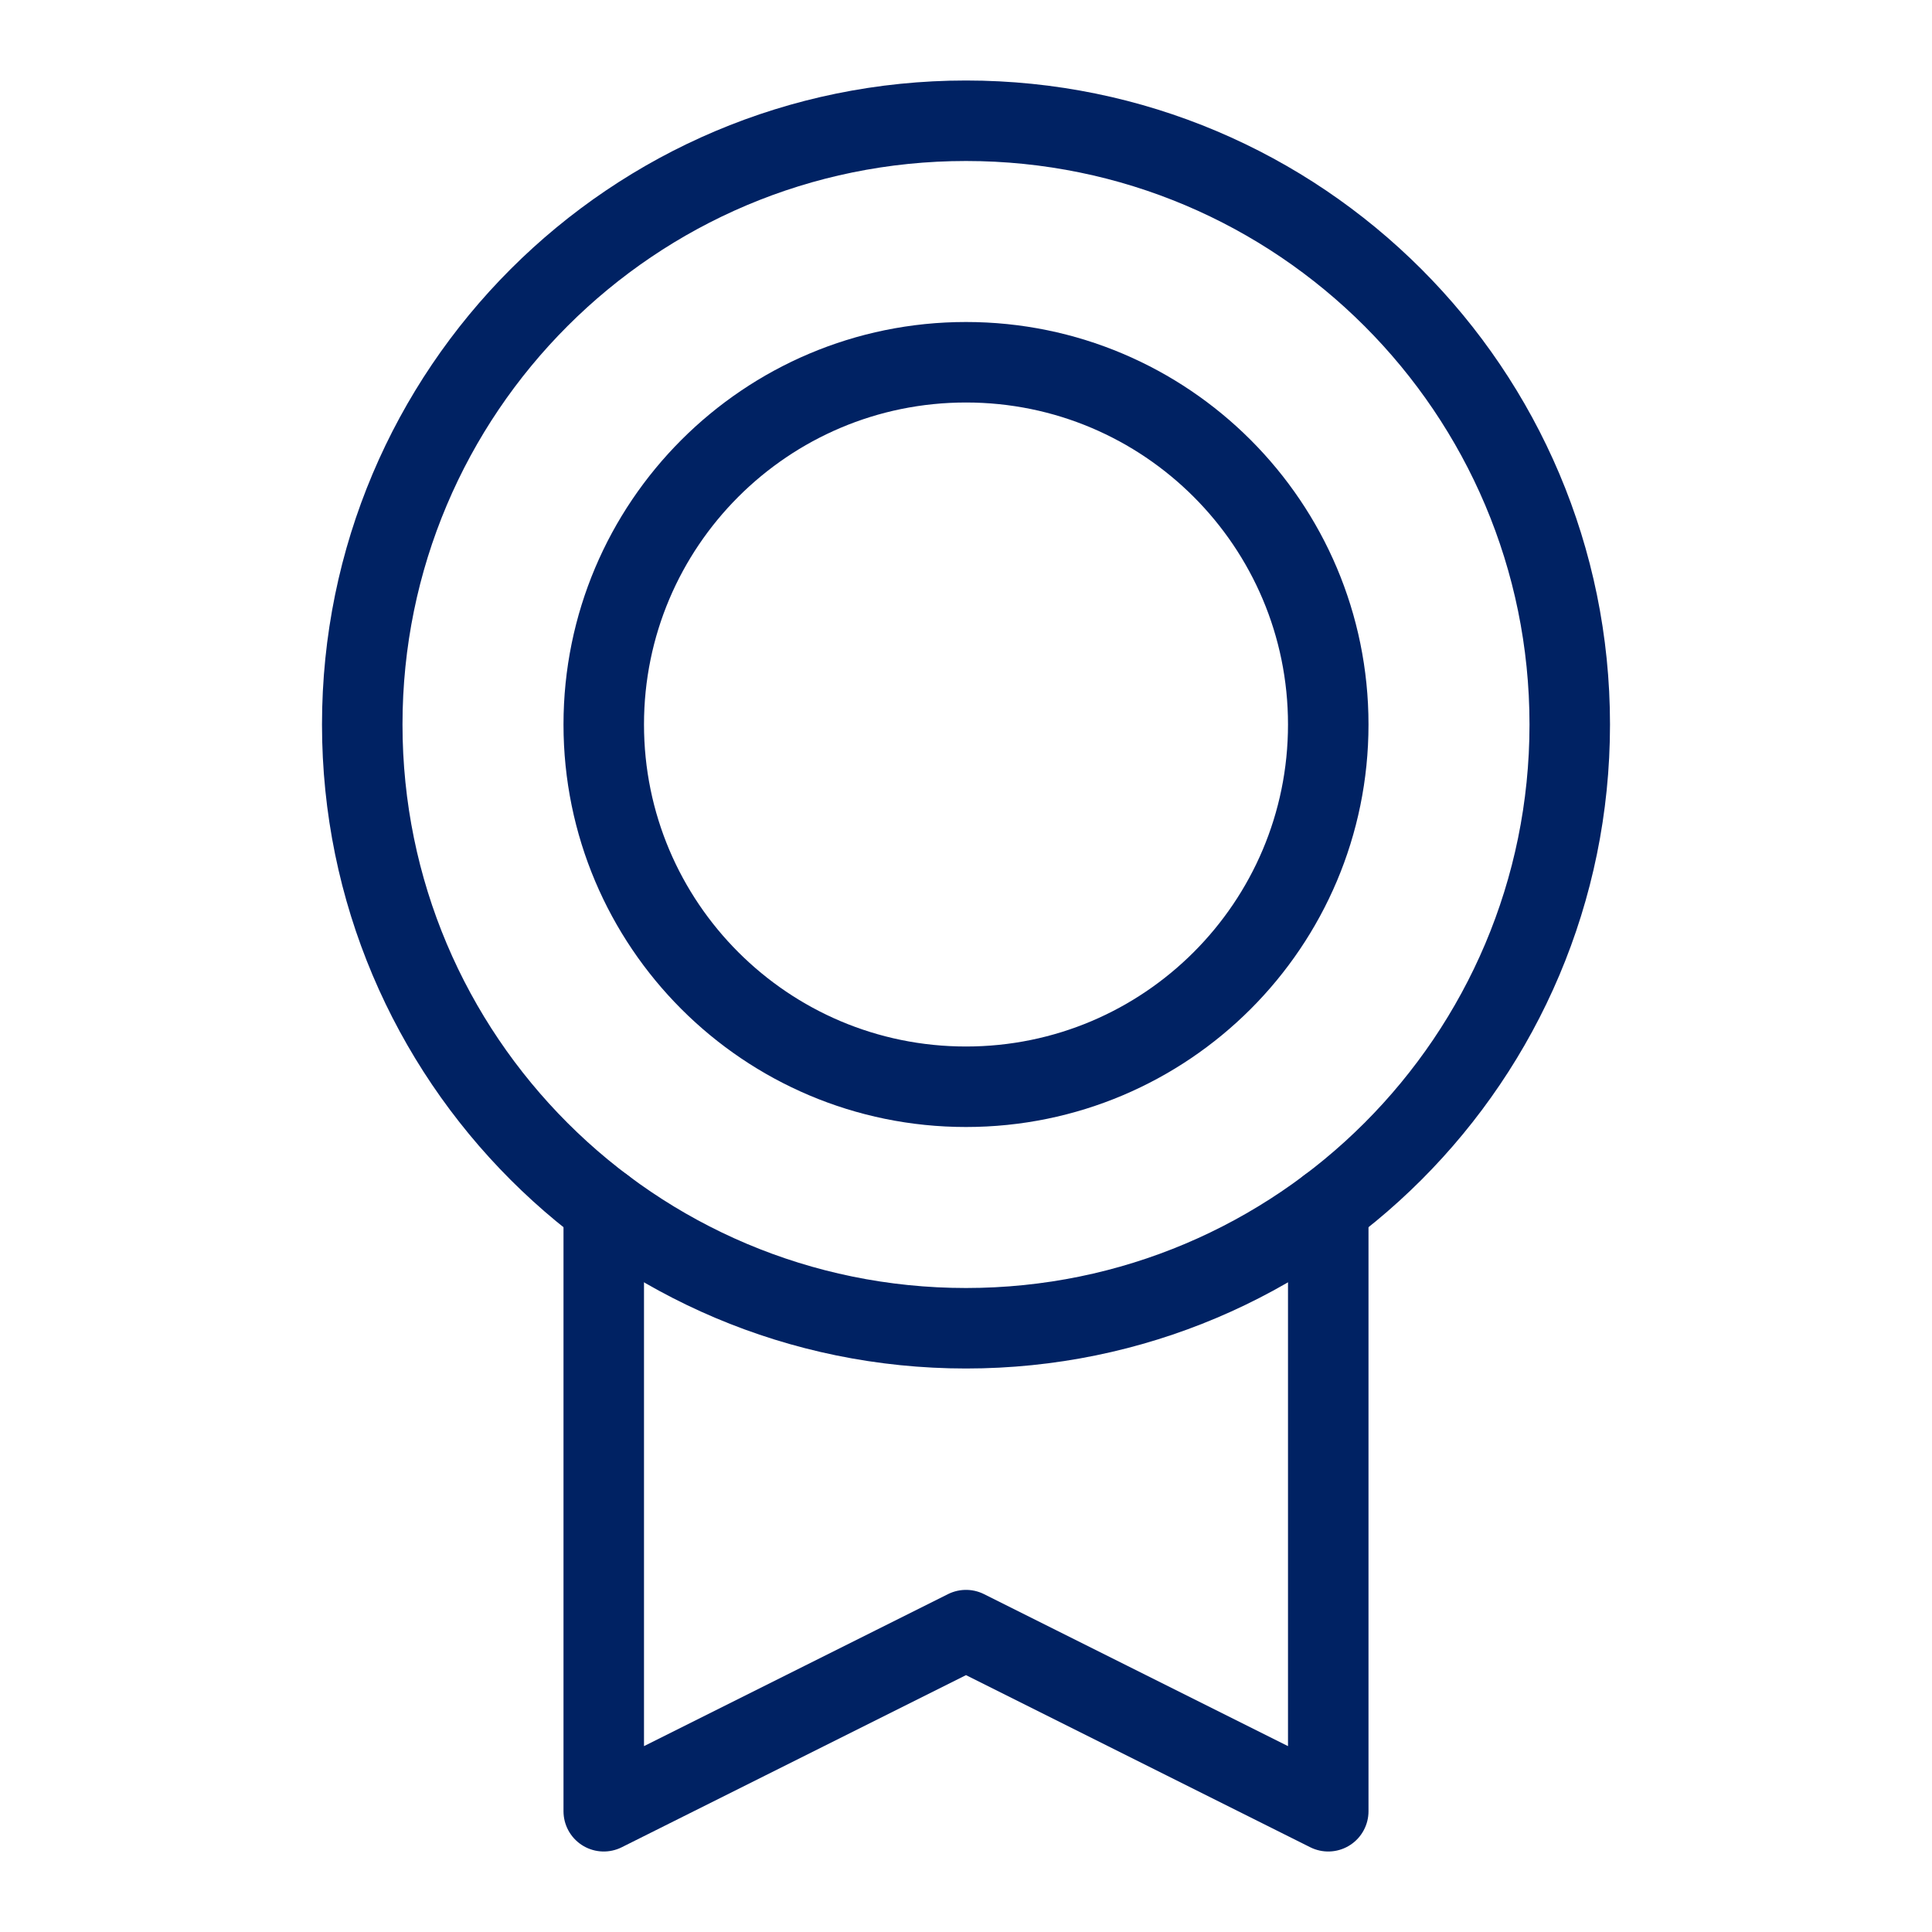 <svg width="24" height="24" viewBox="0 0 24 24" fill="none" xmlns="http://www.w3.org/2000/svg">
<path d="M12 16.5C16.142 16.5 19.5 13.142 19.5 9C19.5 4.858 16.142 1.5 12 1.5C7.858 1.5 4.5 4.858 4.5 9C4.5 13.142 7.858 16.5 12 16.5Z" stroke="#002263" stroke-linecap="round" stroke-linejoin="round"/>
<path d="M12 13.5C14.485 13.5 16.5 11.485 16.5 9C16.5 6.515 14.485 4.5 12 4.5C9.515 4.5 7.5 6.515 7.5 9C7.5 11.485 9.515 13.5 12 13.5Z" stroke="#002263" stroke-linecap="round" stroke-linejoin="round"/>
<path d="M16.5 15V22.5L12 20.25L7.5 22.5V15" stroke="#002263" stroke-linecap="round" stroke-linejoin="round"/>
</svg>
